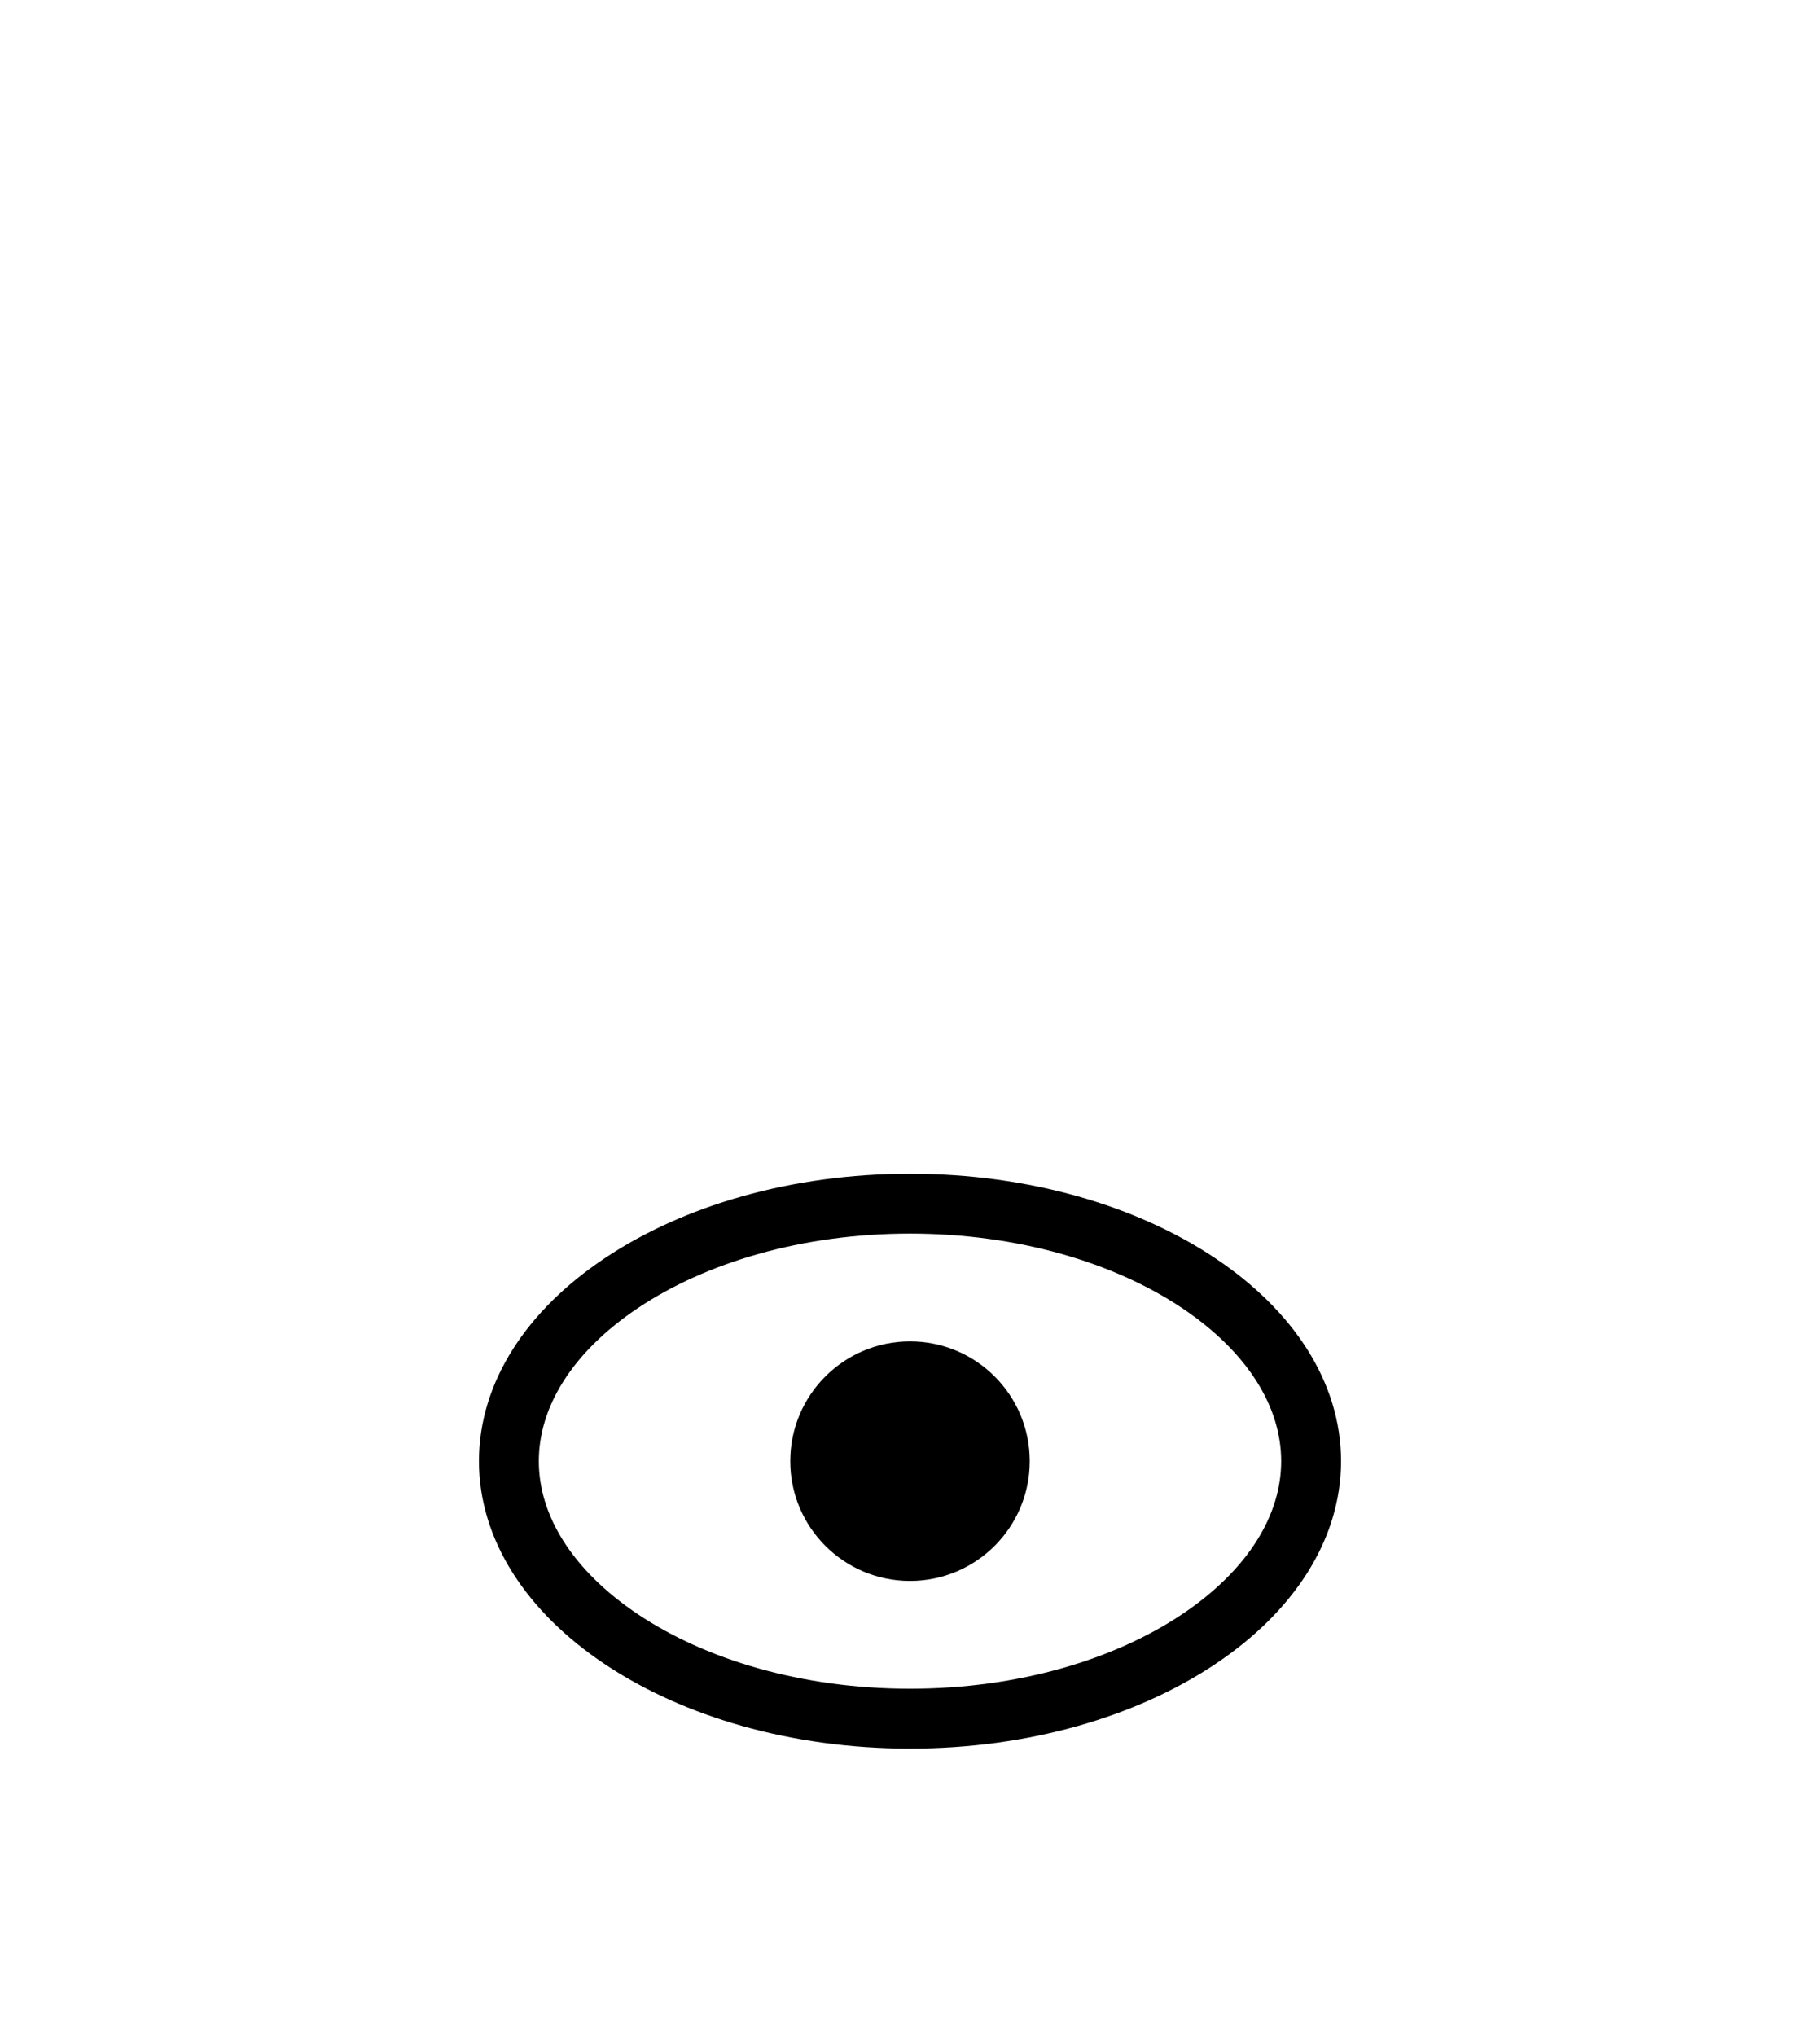 <svg width="76" height="85" viewBox="0 0 76 85" fill="none" xmlns="http://www.w3.org/2000/svg">
<g filter="url(#filter0_d_3449_17286)">
<path d="M54.75 61C54.75 63.766 53.068 66.423 50.035 68.445C47.009 70.462 42.758 71.75 38 71.75C33.242 71.75 28.991 70.462 25.965 68.445C22.932 66.423 21.25 63.766 21.25 61C21.25 58.234 22.932 55.577 25.965 53.555C28.991 51.538 33.242 50.25 38 50.25C42.758 50.25 47.009 51.538 50.035 53.555C53.068 55.577 54.75 58.234 54.75 61Z" stroke="black" stroke-width="2.5"/>
<circle cx="38" cy="61" r="5" fill="black"/>
</g>
<defs>
<filter id="filter0_d_3449_17286" x="8" y="37" width="60" height="48" filterUnits="userSpaceOnUse" color-interpolation-filters="sRGB">
<feFlood flood-opacity="0" result="BackgroundImageFix"/>
<feColorMatrix in="SourceAlpha" type="matrix" values="0 0 0 0 0 0 0 0 0 0 0 0 0 0 0 0 0 0 127 0" result="hardAlpha"/>
<feOffset/>
<feGaussianBlur stdDeviation="6"/>
<feComposite in2="hardAlpha" operator="out"/>
<feColorMatrix type="matrix" values="0 0 0 0 0 0 0 0 0 0 0 0 0 0 0 0 0 0 0.5 0"/>
<feBlend mode="normal" in2="BackgroundImageFix" result="effect1_dropShadow_3449_17286"/>
<feBlend mode="normal" in="SourceGraphic" in2="effect1_dropShadow_3449_17286" result="shape"/>
</filter>
</defs>
</svg>
